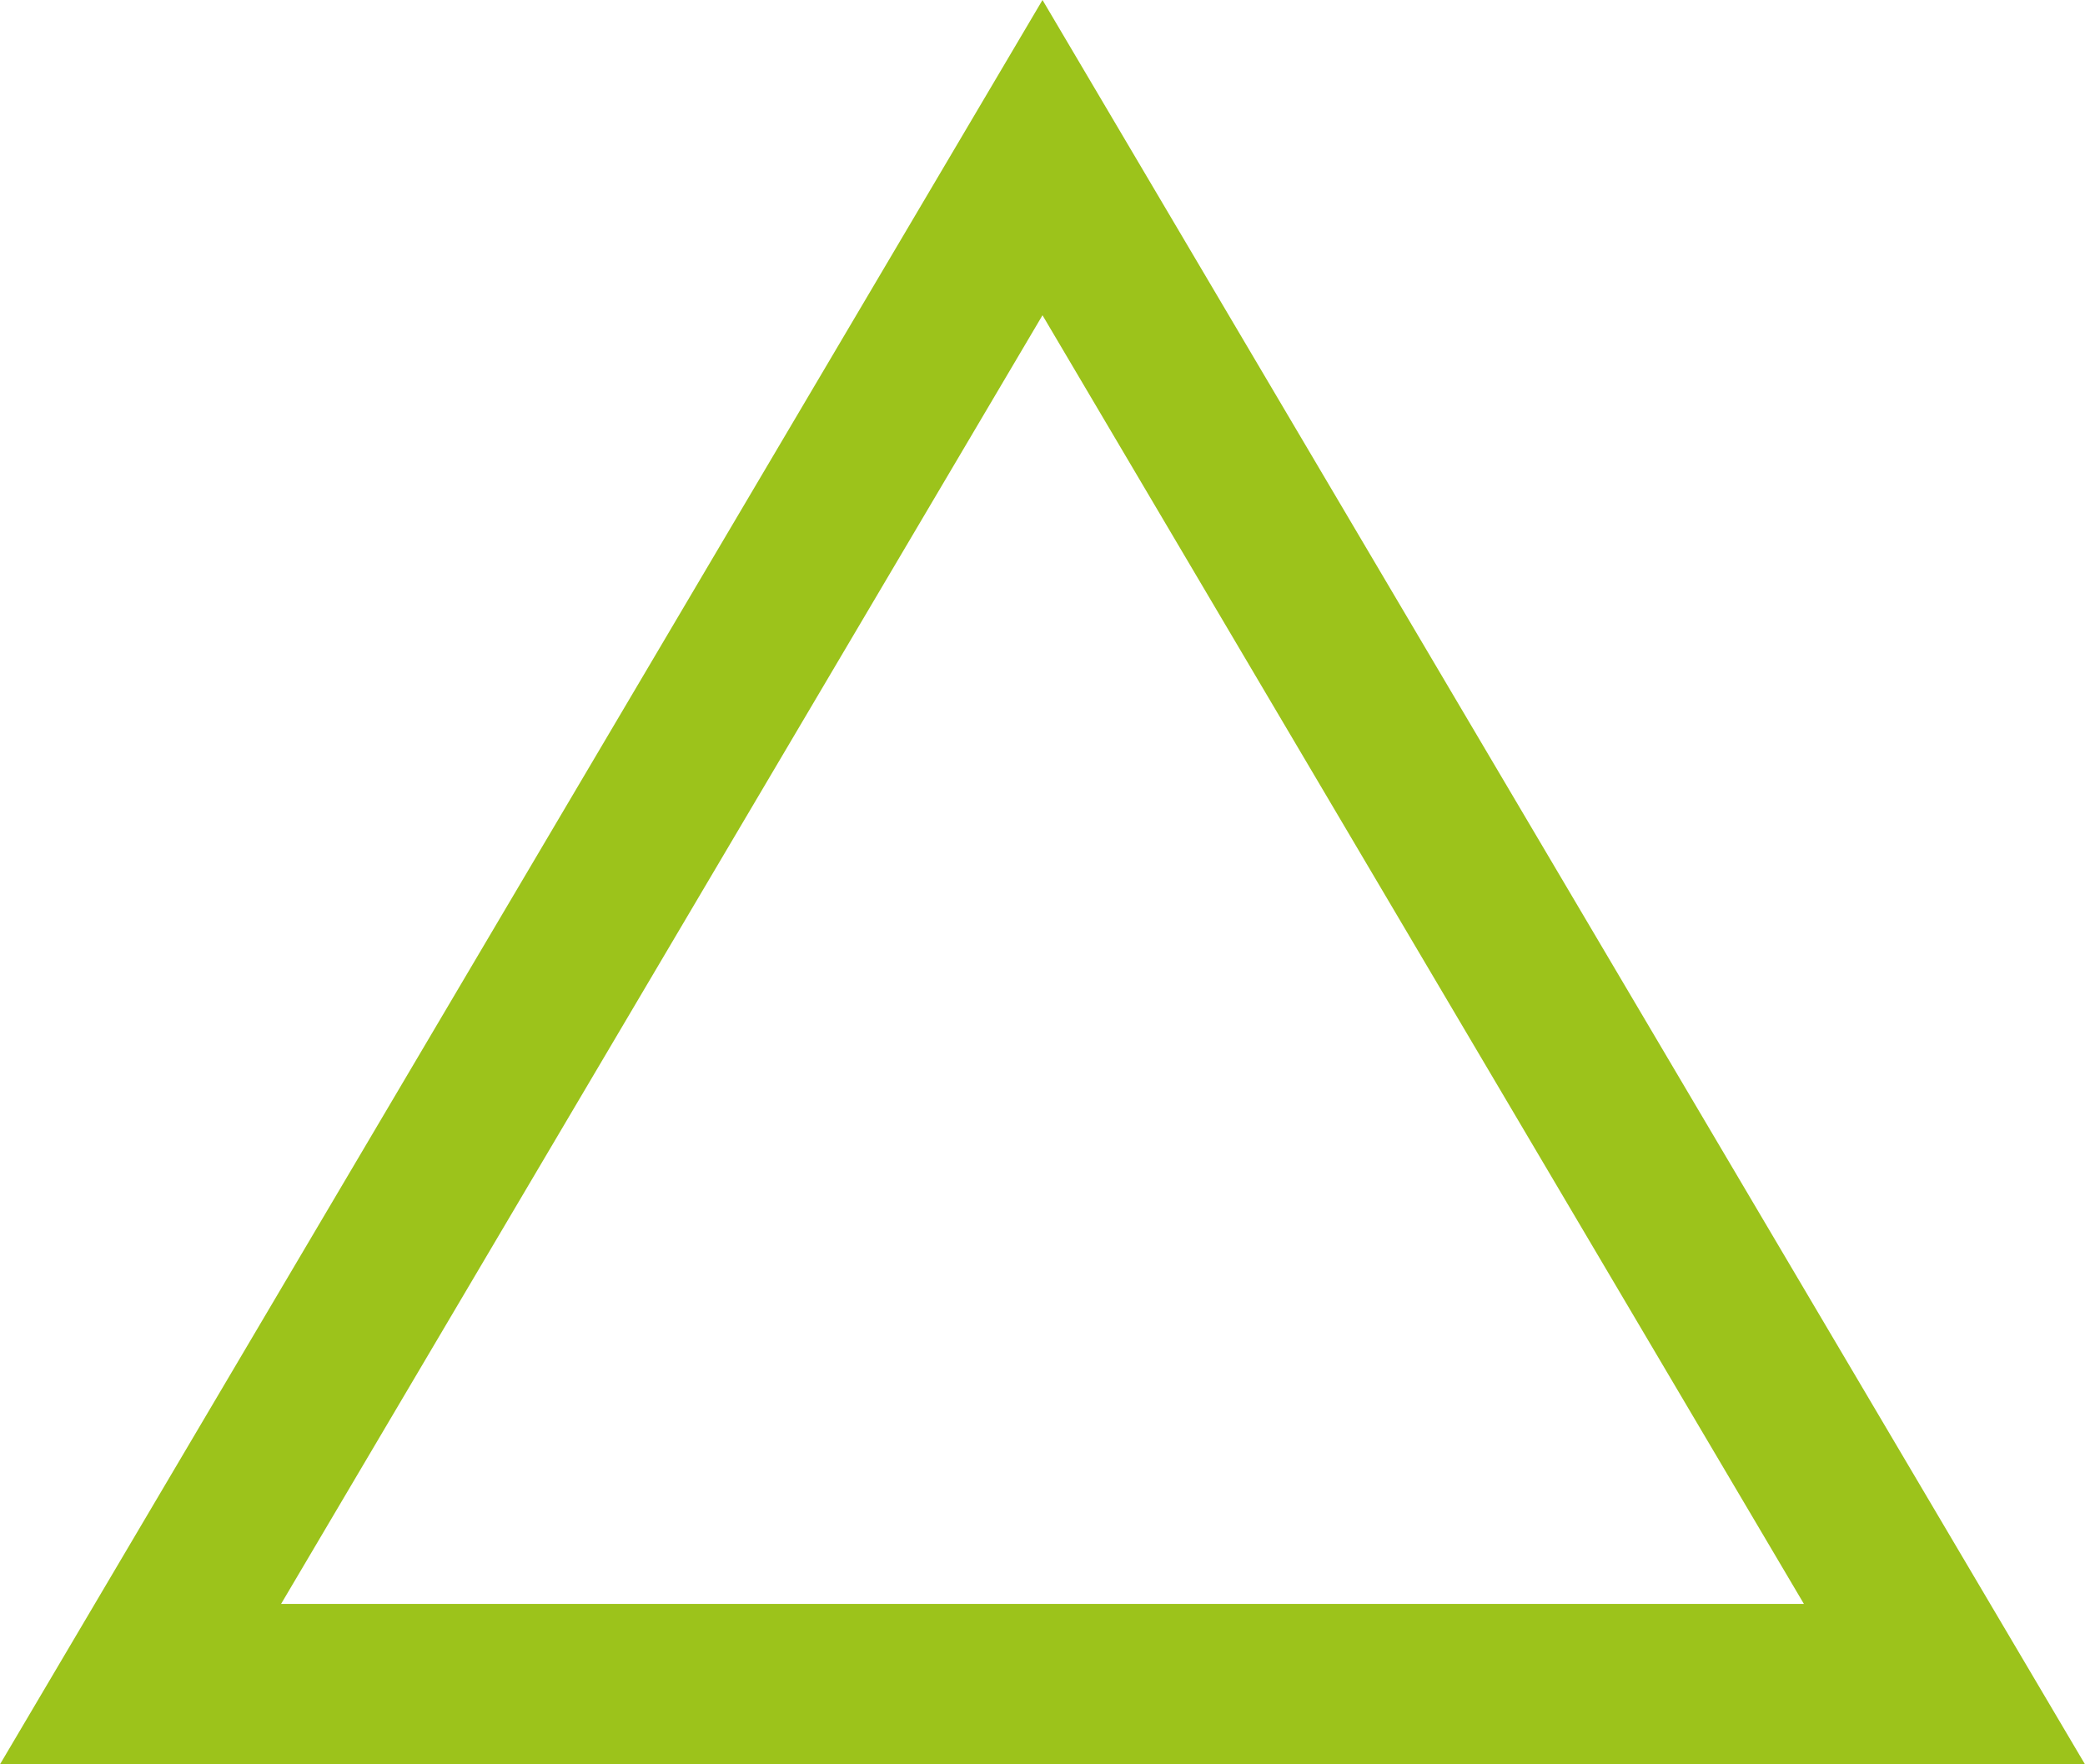 <svg xmlns="http://www.w3.org/2000/svg" width="26" height="22" viewBox="0 0 26 22"><g fill="none"><path d="M13,0,26,22H0Z" stroke="none"/><path d="M 13 3.931 L 3.505 20 L 22.495 20 L 13 3.931 M 13 0 L 26 22 L 0 22 L 13 0 Z" stroke="none" fill="#9cc31b"/></g></svg>
